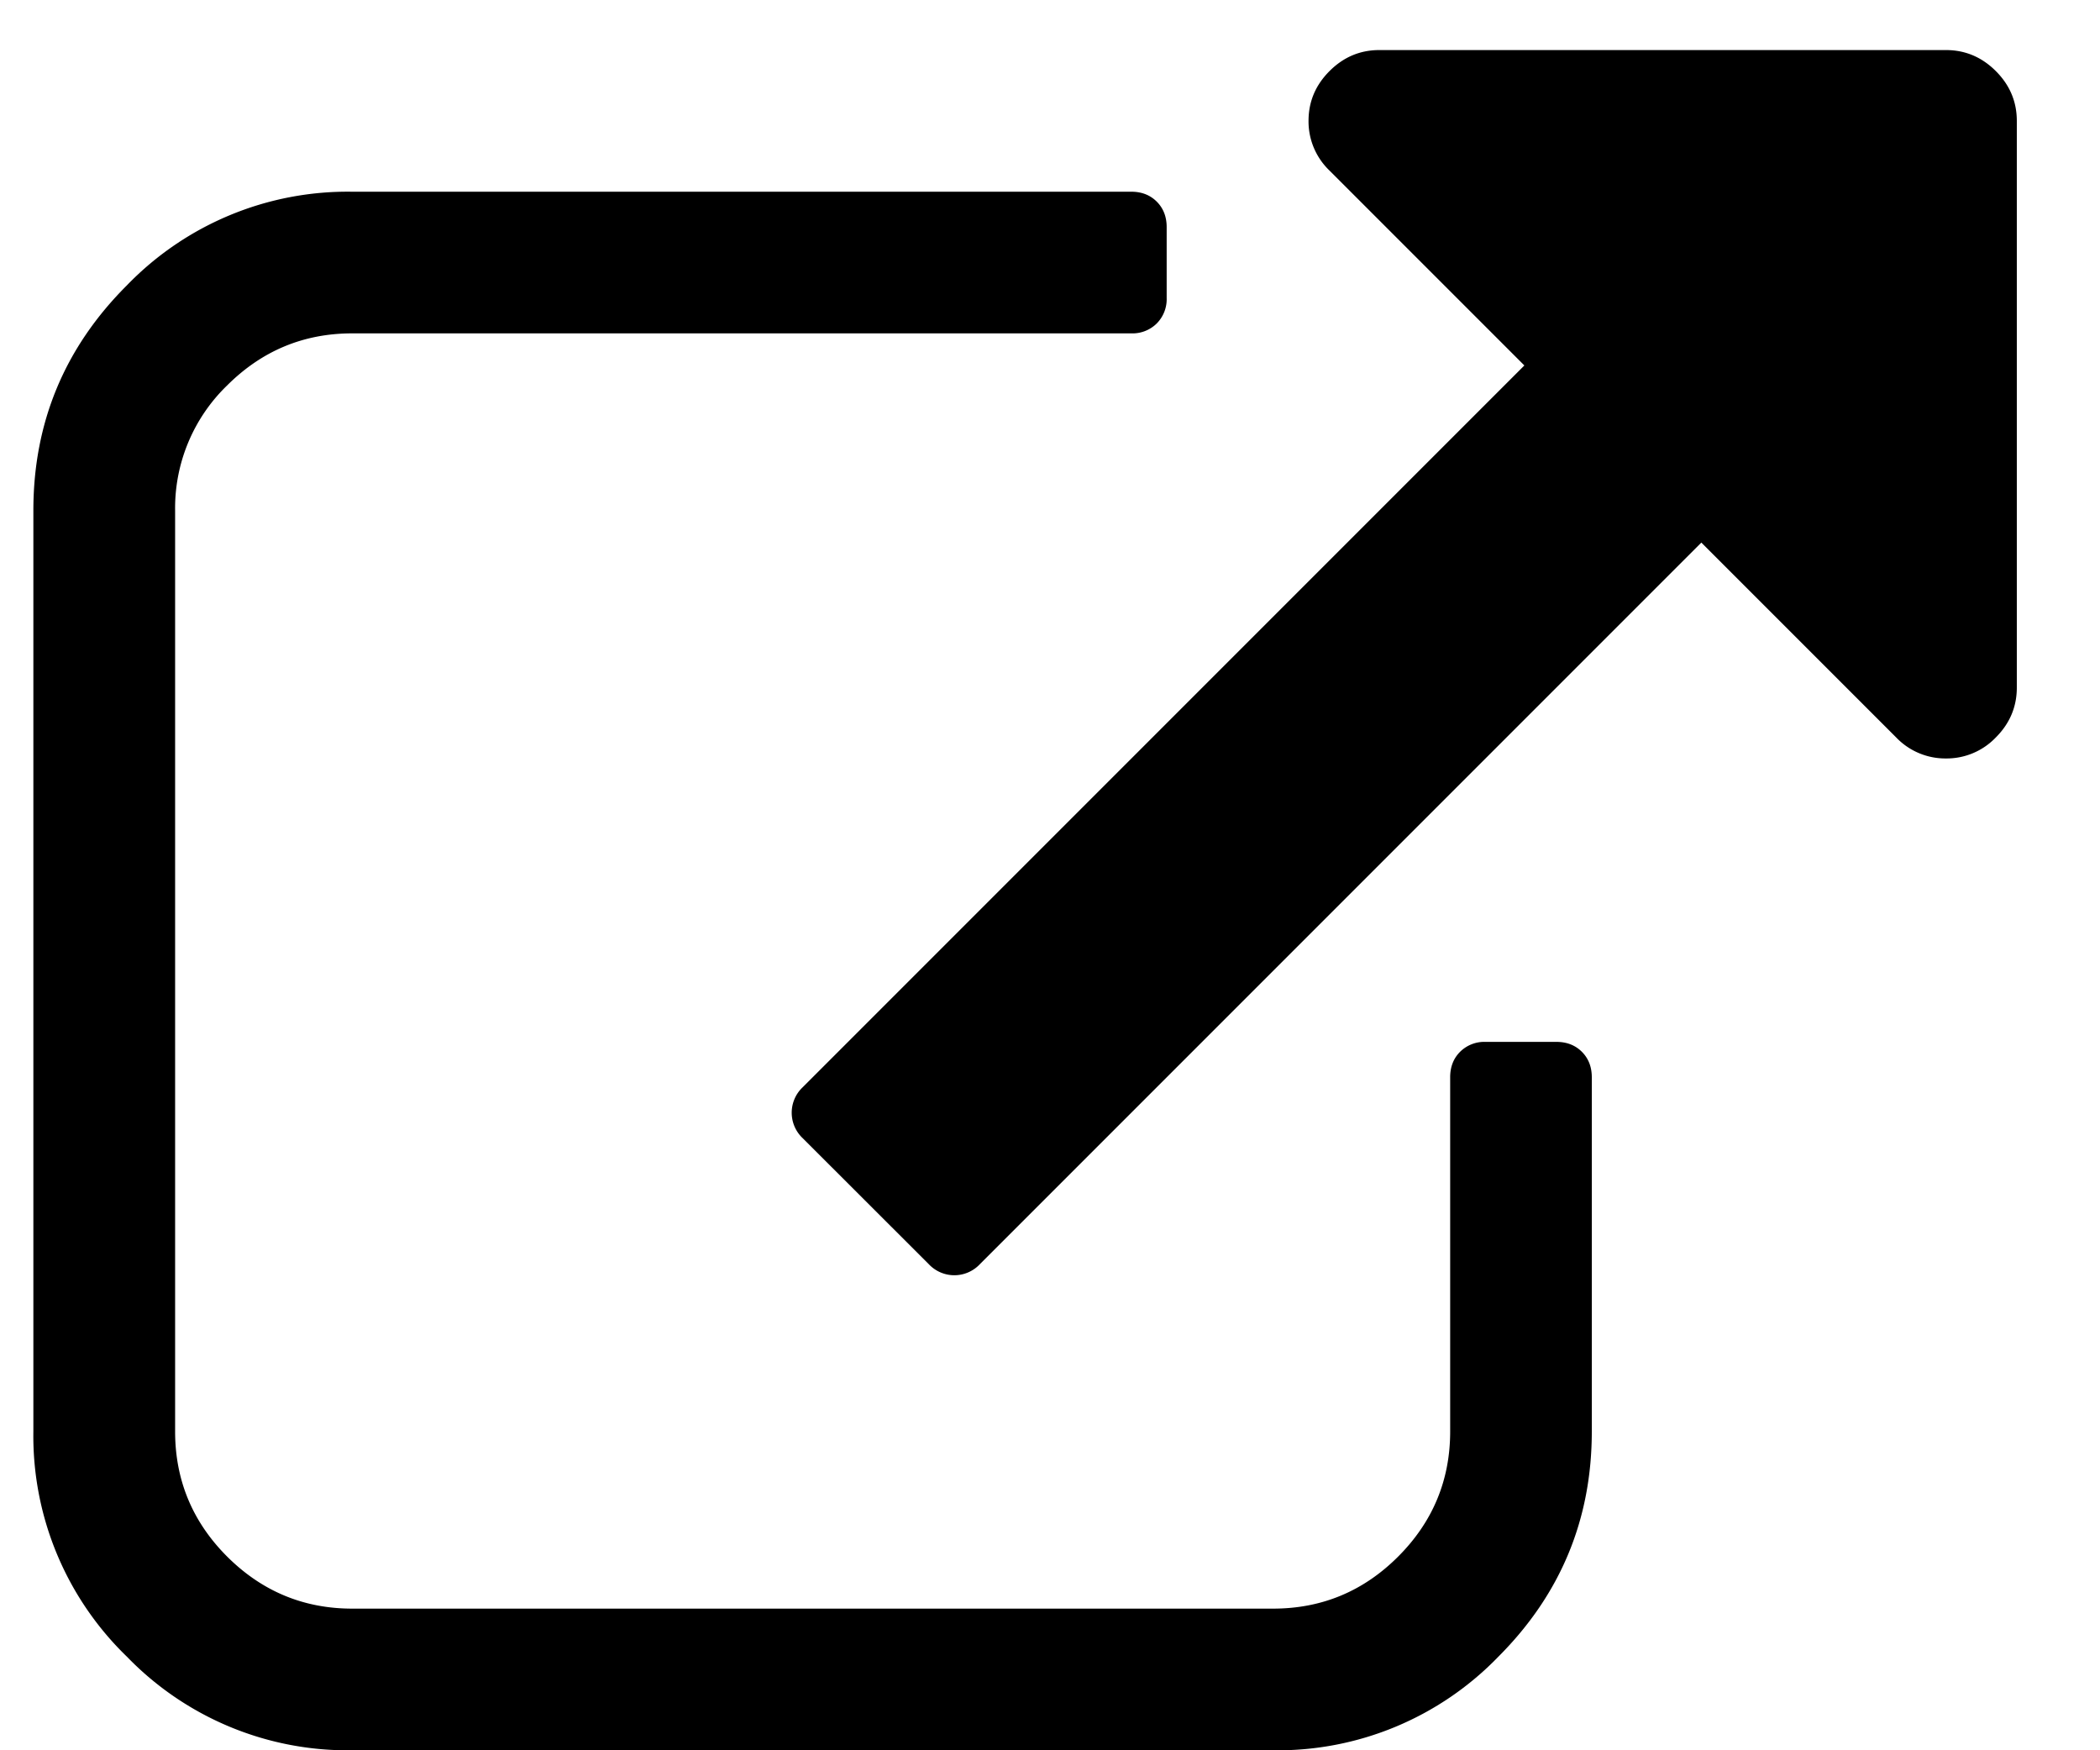 <svg width="18" height="15" xmlns="http://www.w3.org/2000/svg"><path d="M13.644 9.232v3.036c0 .752-.267 1.396-.801 1.93a2.631 2.631 0 0 1-1.93.802H3.018a2.631 2.631 0 0 1-1.93-.802 2.631 2.631 0 0 1-.802-1.93V4.375c0-.753.267-1.396.802-1.93a2.631 2.631 0 0 1 1.93-.802h6.679c.088 0 .161.028.218.085.057.057.085.13.085.218v.608a.295.295 0 0 1-.085.218.295.295 0 0 1-.218.085H3.019c-.417 0-.774.149-1.072.446a1.462 1.462 0 0 0-.446 1.072v7.893c0 .417.149.775.446 1.072.298.297.655.446 1.072.446h7.893c.418 0 .775-.149 1.072-.446.297-.297.446-.655.446-1.072V9.232c0-.088.028-.161.085-.218a.295.295 0 0 1 .219-.085h.607c.088 0 .161.028.218.085.057.057.085.13.085.218Zm3.643-8.196v4.857c0 .164-.06.307-.18.427a.583.583 0 0 1-.427.18.583.583 0 0 1-.427-.18l-1.67-1.67-6.185 6.185a.3.3 0 0 1-.436 0L6.88 9.754a.3.3 0 0 1 0-.436l6.186-6.186-1.67-1.67a.583.583 0 0 1-.18-.426c0-.165.06-.307.18-.427s.262-.18.427-.18h4.857c.164 0 .307.06.427.18s.18.262.18.427Z"/></svg>